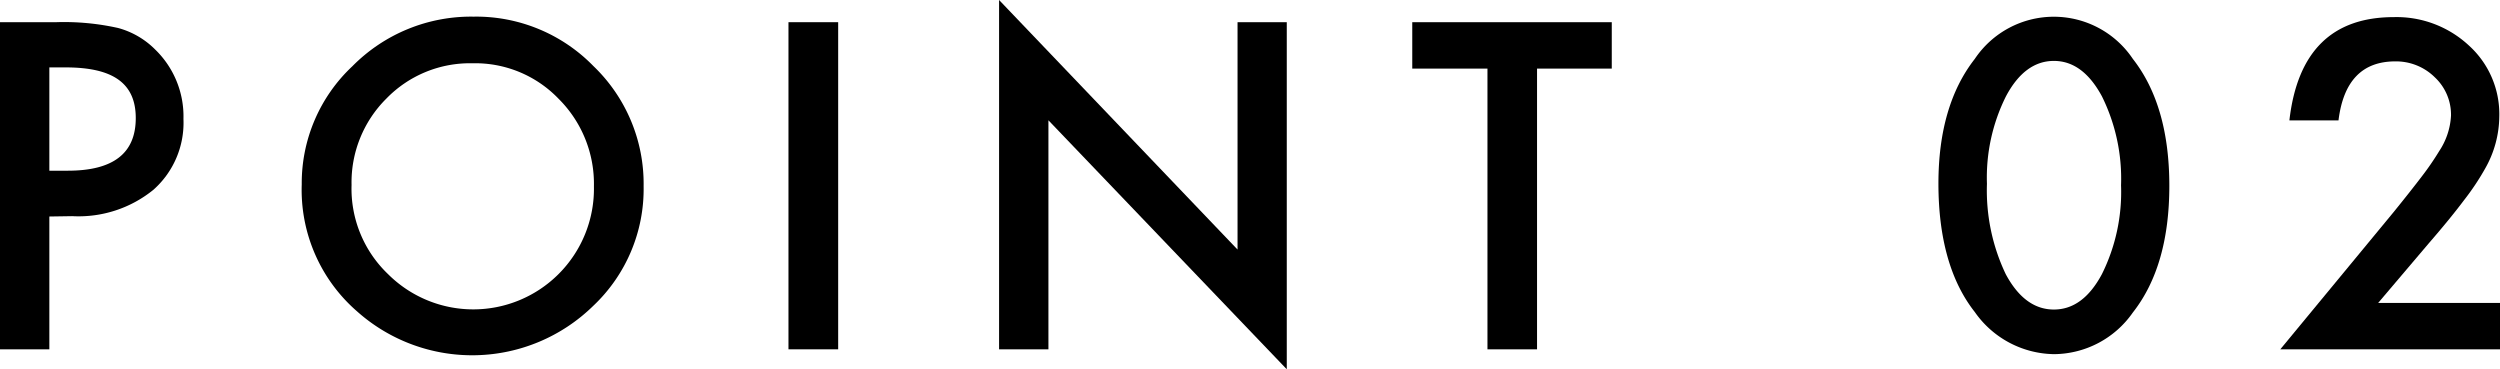 <svg xmlns="http://www.w3.org/2000/svg" viewBox="0 0 211.77 31.28"><g id="レイヤー_2" data-name="レイヤー 2"><g id="デザイン"><path d="M4.18,18.34V29.59H0V1.88H4.74A21,21,0,0,1,10,2.37,7,7,0,0,1,13.15,4.2a7.88,7.88,0,0,1,2.39,5.88,7.58,7.58,0,0,1-2.55,6,10.05,10.05,0,0,1-6.87,2.23Zm0-3.88H5.74C9.58,14.46,11.5,13,11.5,10s-2-4.29-5.94-4.29H4.18Z"/><path d="M25.56,15.61a13.57,13.57,0,0,1,4.29-10,14.12,14.12,0,0,1,10.26-4.2A13.87,13.87,0,0,1,50.27,5.6a13.81,13.81,0,0,1,4.25,10.17,13.6,13.6,0,0,1-4.27,10.14,14.65,14.65,0,0,1-20,.47A13.63,13.63,0,0,1,25.56,15.61Zm4.22.06a10,10,0,0,0,3.09,7.55,10.22,10.22,0,0,0,14.44,0,10.21,10.21,0,0,0,3-7.43,10.16,10.16,0,0,0-3-7.43,9.79,9.79,0,0,0-7.29-3,9.86,9.86,0,0,0-7.3,3A10,10,0,0,0,29.78,15.67Z"/><path d="M71,1.88V29.59H66.79V1.88Z"/><path d="M84.63,29.59V0l20.2,21.14V1.88H109v29.4L88.81,10.19v19.4Z"/><path d="M130.2,5.81V29.59H126V5.81h-6.37V1.88h16.9V5.81Z"/><path d="M164.2,15.56q0-6.63,3.08-10.57a8.06,8.06,0,0,1,13.39,0q3.09,3.95,3.09,10.75t-3.09,10.73A8.21,8.21,0,0,1,174,30a8.33,8.33,0,0,1-6.72-3.57Q164.21,22.53,164.2,15.56Zm4.11,0a16.5,16.5,0,0,0,1.59,7.66c1.07,2,2.43,3,4.08,3s3-1,4.07-3a15.62,15.62,0,0,0,1.62-7.52,15.73,15.73,0,0,0-1.62-7.54c-1.08-2-2.43-3-4.07-3s-3,1-4.06,3A15.4,15.4,0,0,0,168.31,15.58Z"/><path d="M201.45,25.66h10.32v3.93H193.16l9.62-11.65c.94-1.16,1.73-2.16,2.37-3a23.51,23.51,0,0,0,1.47-2.14,6,6,0,0,0,1-3,4.34,4.34,0,0,0-1.37-3.25A4.67,4.67,0,0,0,202.9,5.2q-4.2,0-4.81,5h-4.16q1-8.75,8.85-8.75a9,9,0,0,1,6.35,2.4,7.83,7.83,0,0,1,2.58,6,9.05,9.05,0,0,1-1.2,4.43,21.37,21.37,0,0,1-1.79,2.68q-1.17,1.56-3,3.67Z"/></g></g></svg>